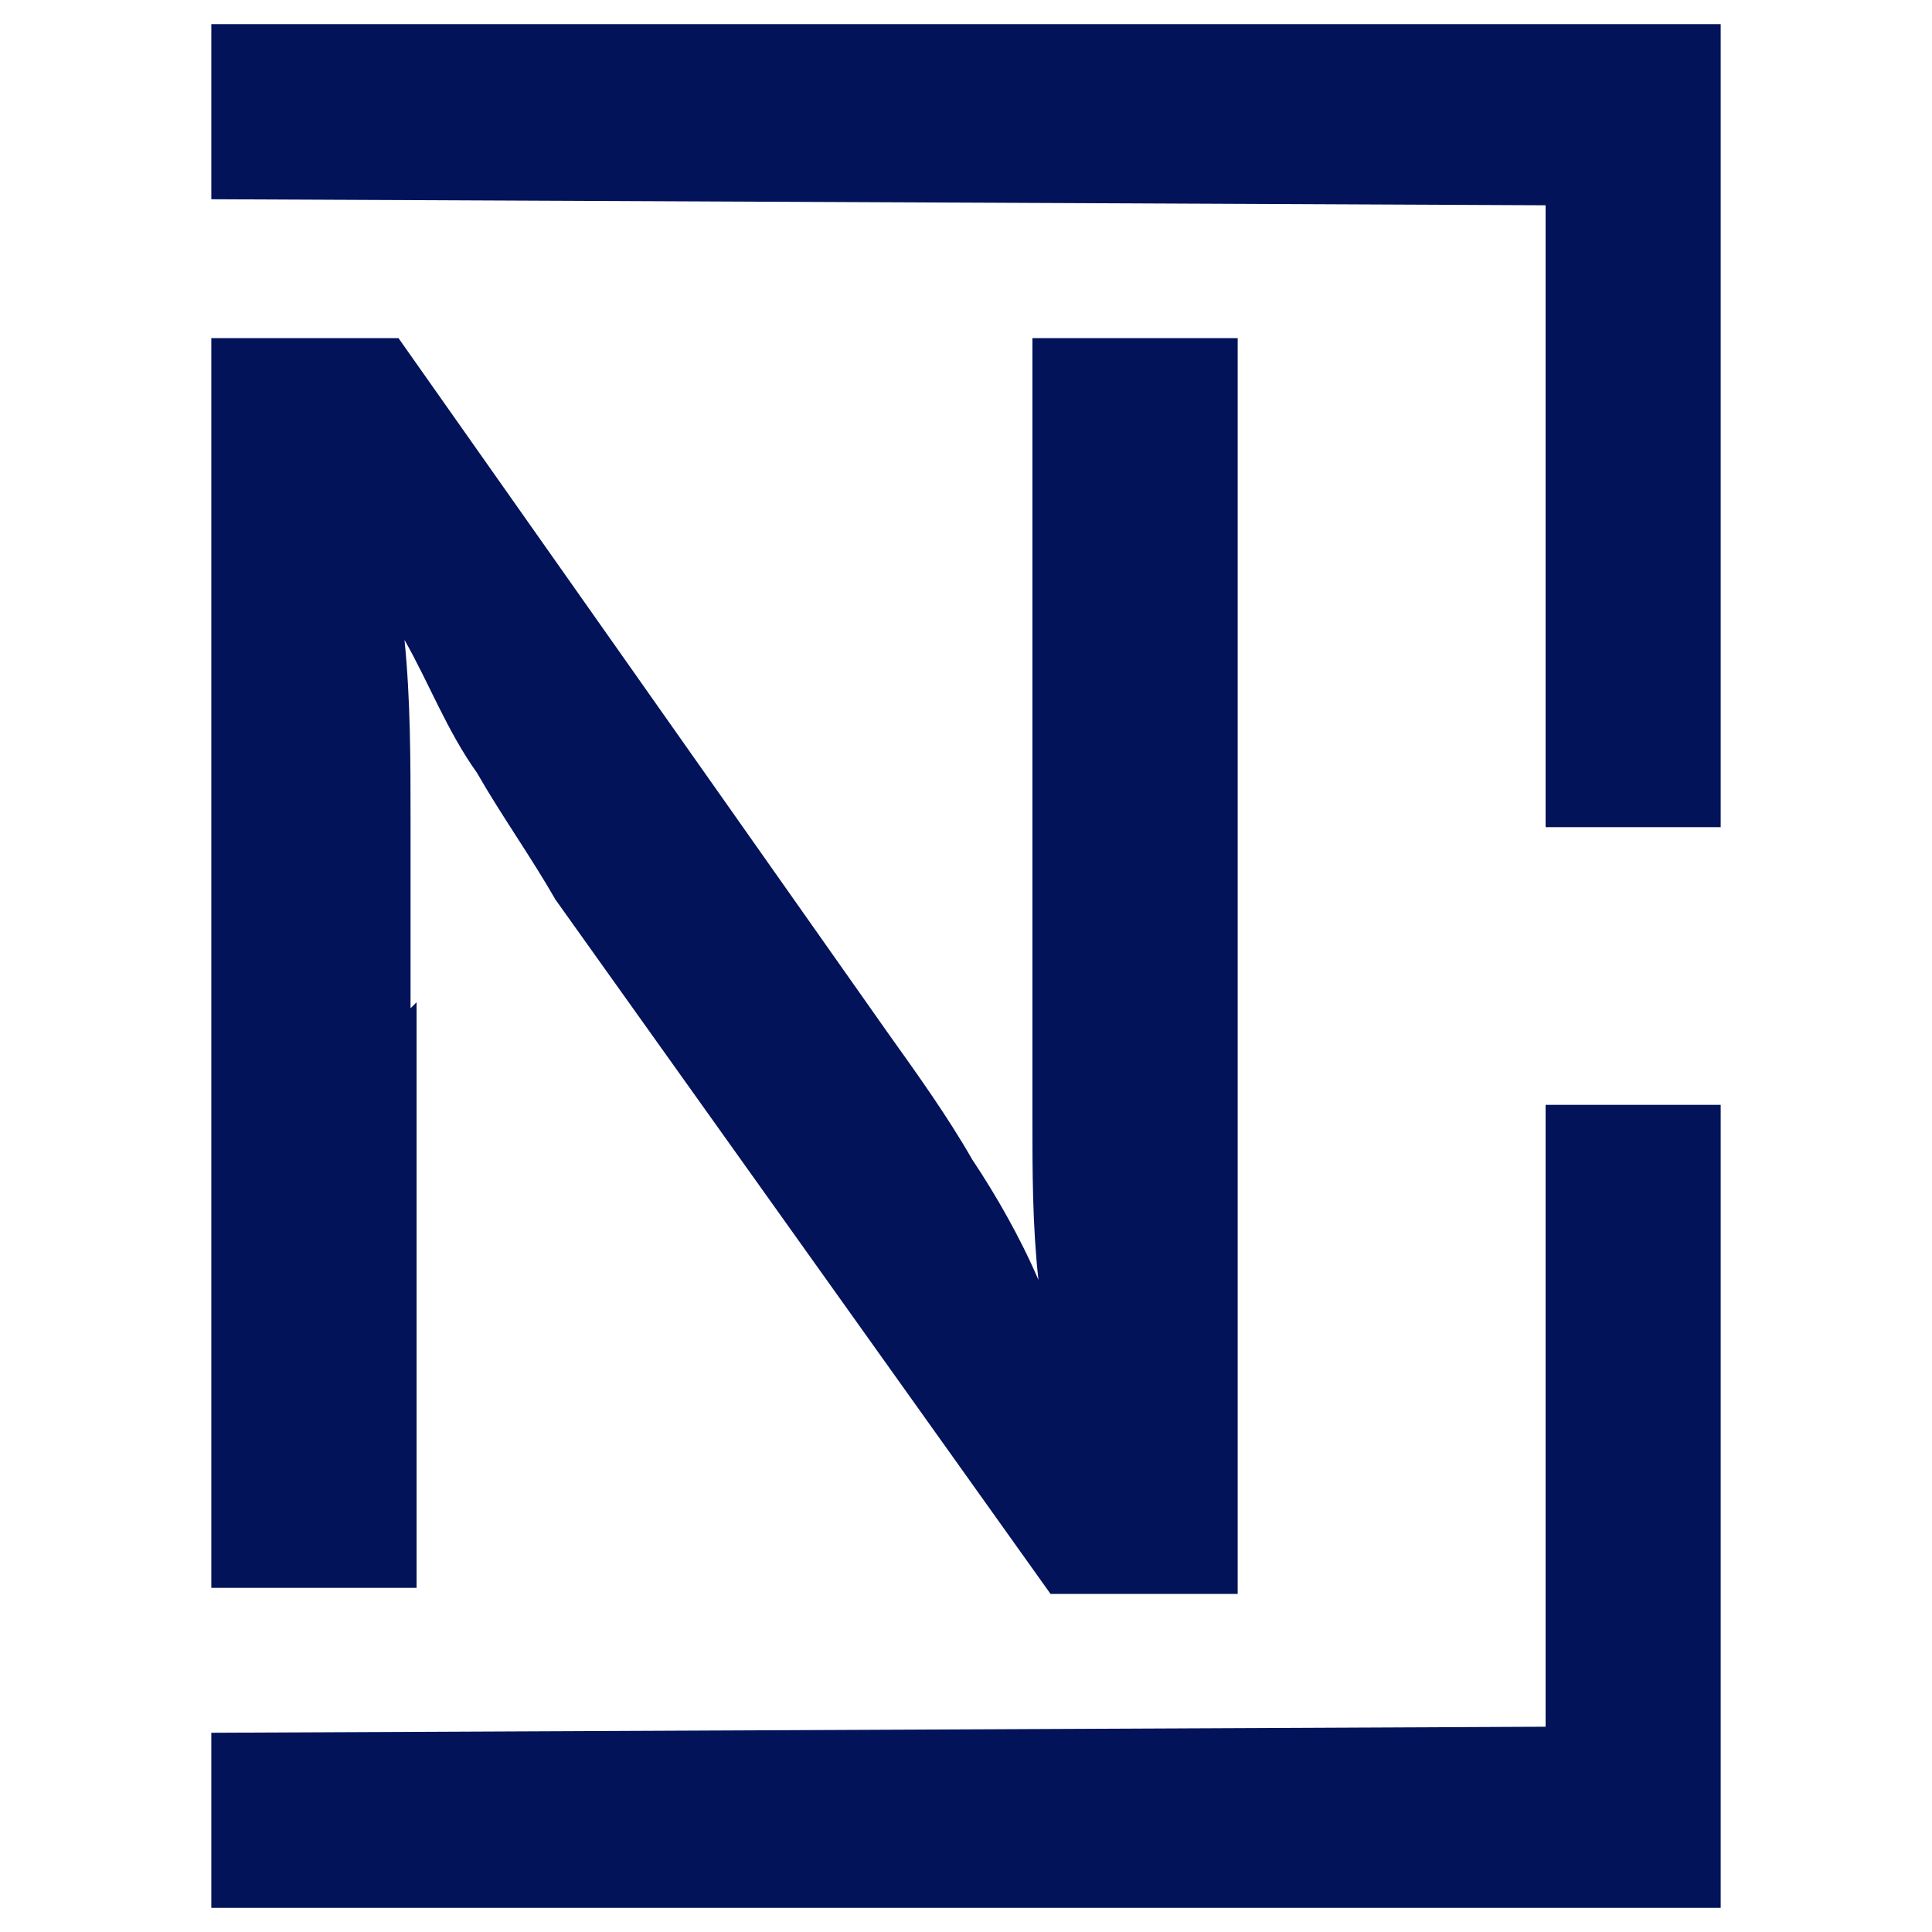 <?xml version="1.0" encoding="UTF-8"?>
<svg id="Group_4767" xmlns="http://www.w3.org/2000/svg" version="1.1" viewBox="0 0 32 32">
  <!-- Generator: Adobe Illustrator 29.1.0, SVG Export Plug-In . SVG Version: 2.1.0 Build 142)  -->
  <defs>
    <style>
      .st0 {
        fill: #02135a;
      }
    </style>
  </defs>
  <path class="st0" d="M6.8,16.7c0-1,0-2.1,0-3.1,0-1,0-2-.1-3h0c.4.7.7,1.5,1.2,2.2.4.7.9,1.4,1.3,2.1l8.2,11.5h3.1V5.6h-3.4v10.2c0,.9,0,1.8,0,2.7,0,.9,0,1.8.1,2.7h0c-.3-.7-.7-1.4-1.1-2-.4-.7-.9-1.4-1.4-2.1L6.6,5.6h-3.1v20.7h3.4v-9.7Z"/>
  <polygon class="st0" points="25.6 3.4 25.6 13.7 28.5 13.7 28.5 .4 3.5 .4 3.5 3.3 25.6 3.4"/>
  <polygon class="st0" points="25.6 28.6 25.6 18.3 28.5 18.3 28.5 31.6 3.5 31.6 3.5 28.7 25.6 28.6"/>
</svg>